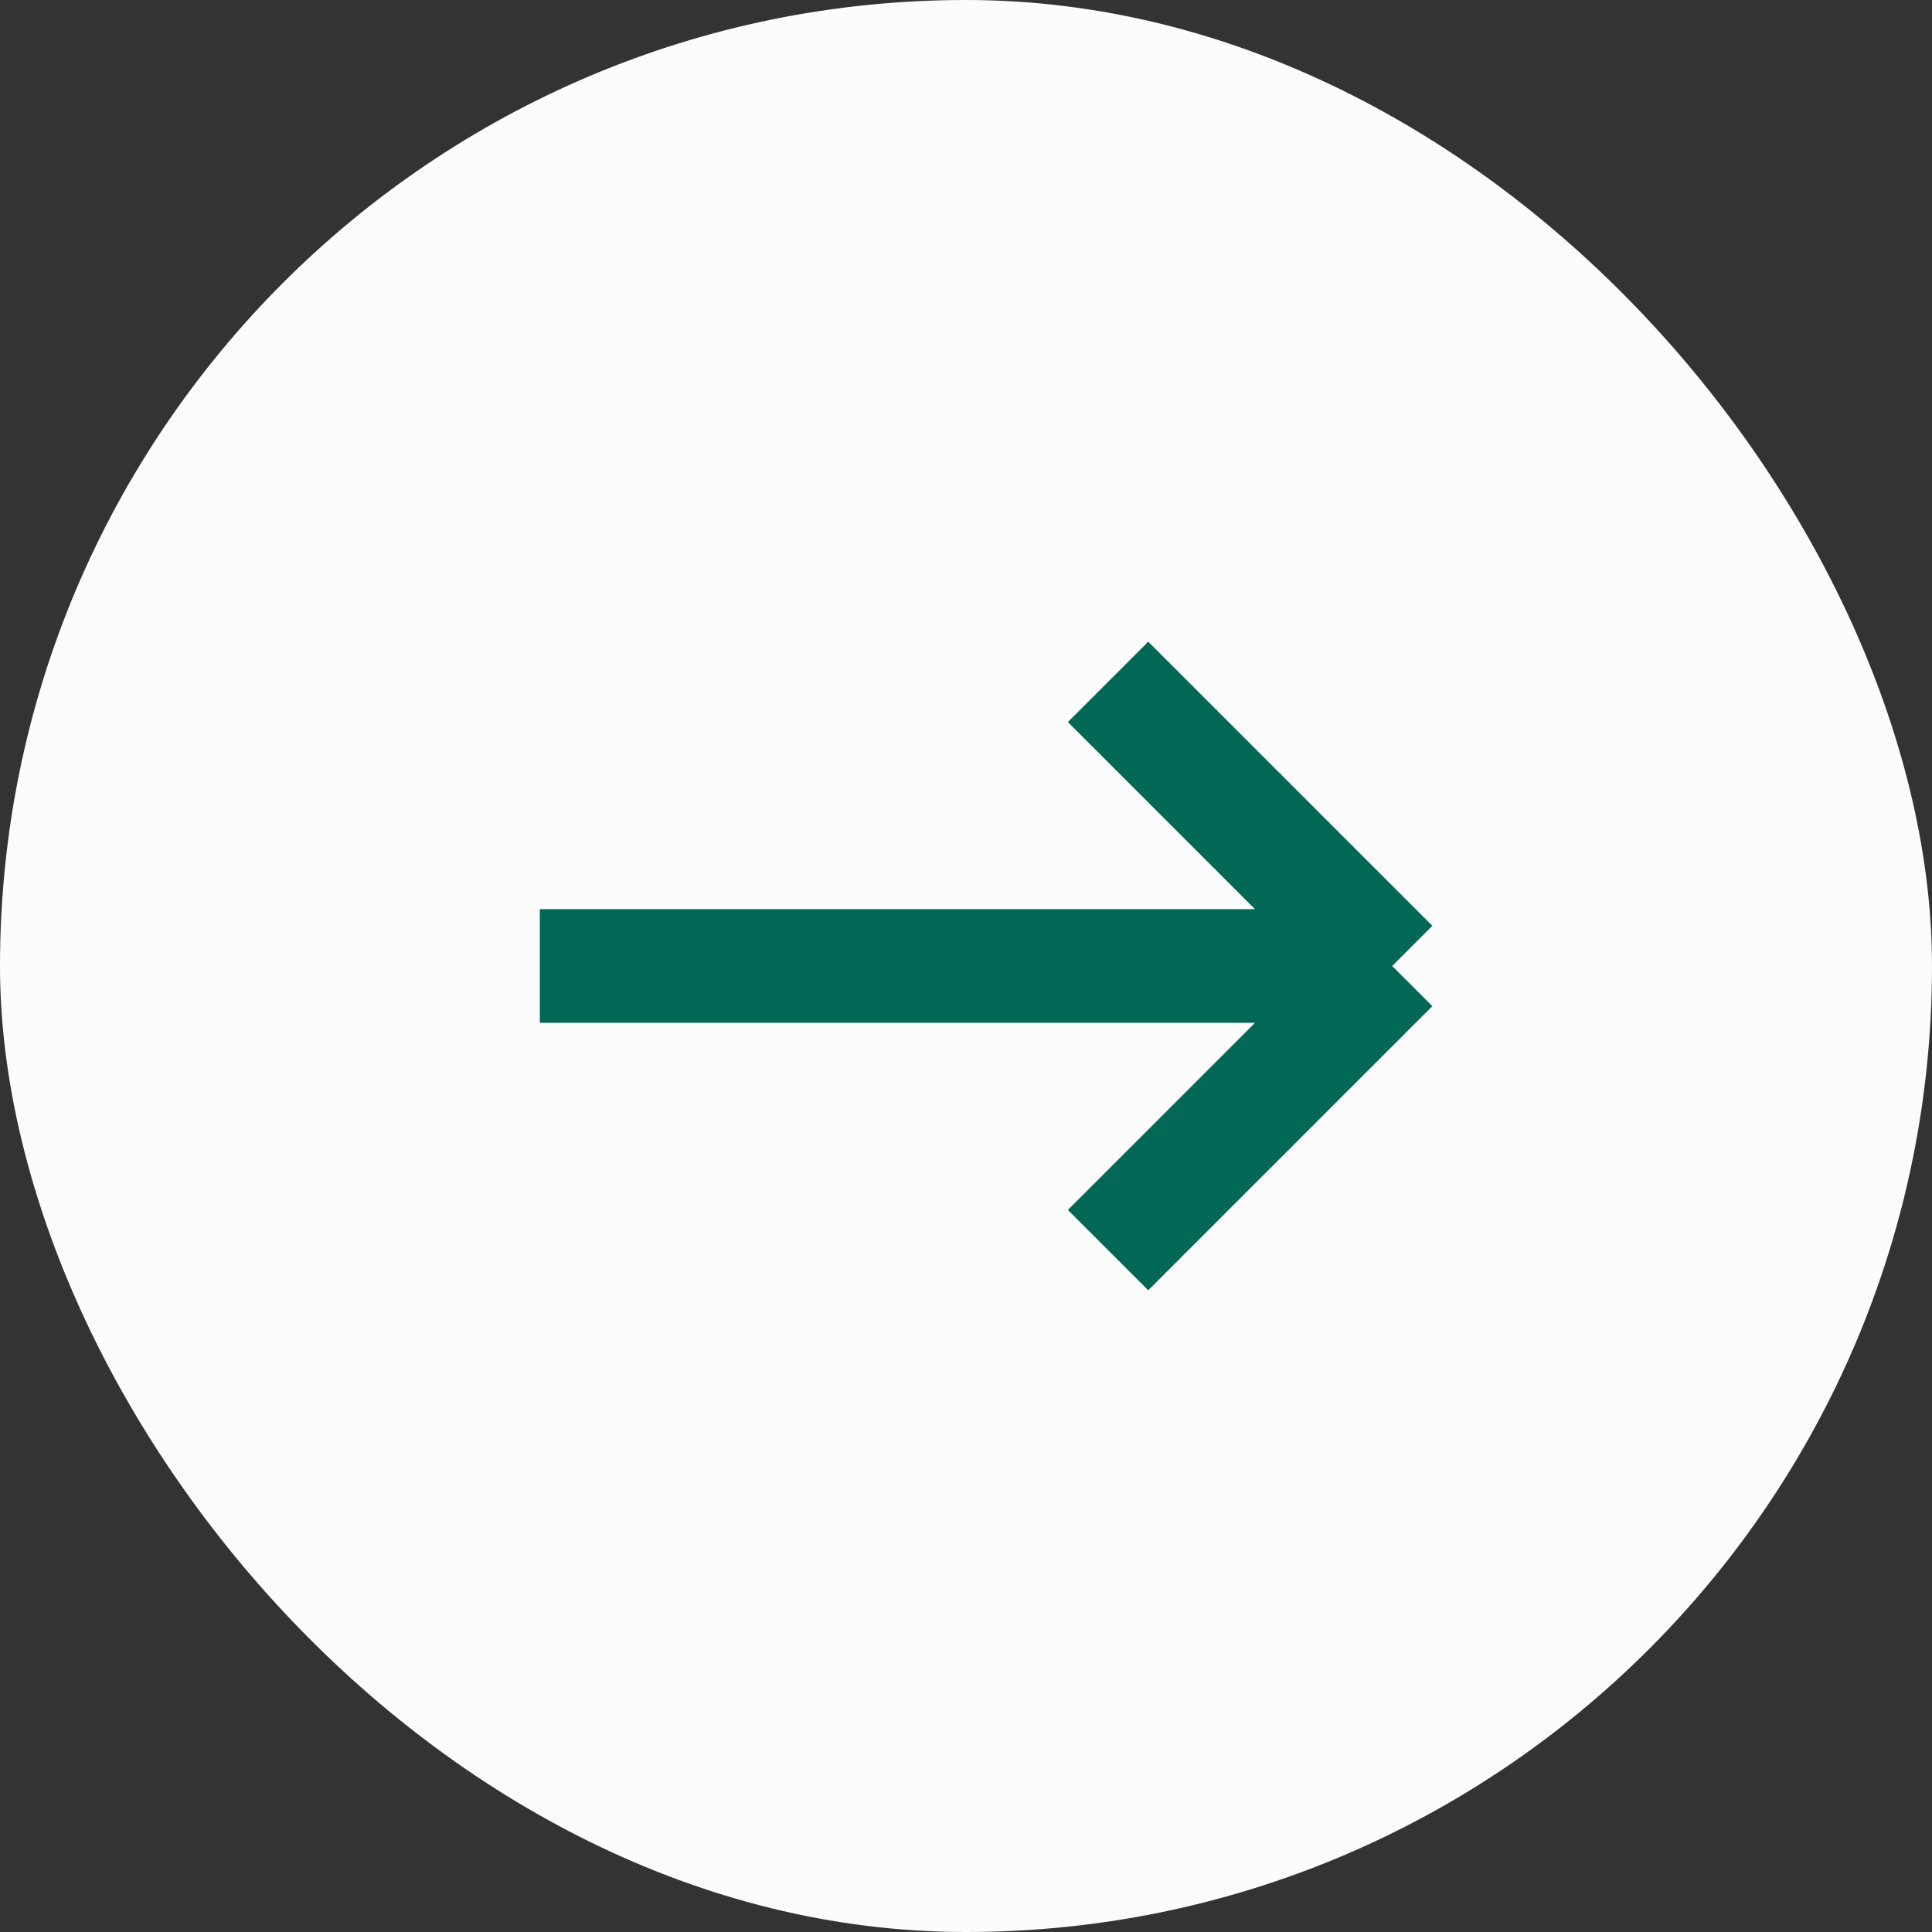 <svg width="34" height="34" viewBox="0 0 34 34" fill="none" xmlns="http://www.w3.org/2000/svg">
<rect x="0" y="0" width="34" height="34" fill="#333333" stroke="none"/>
<rect width="34" height="34" rx="17" fill="#FCFCFC"/>
<path d="M19.5 12L24.5 17M24.5 17L19.5 22M24.5 17H9.5" stroke="#006854" stroke-width="2"/>
</svg>
